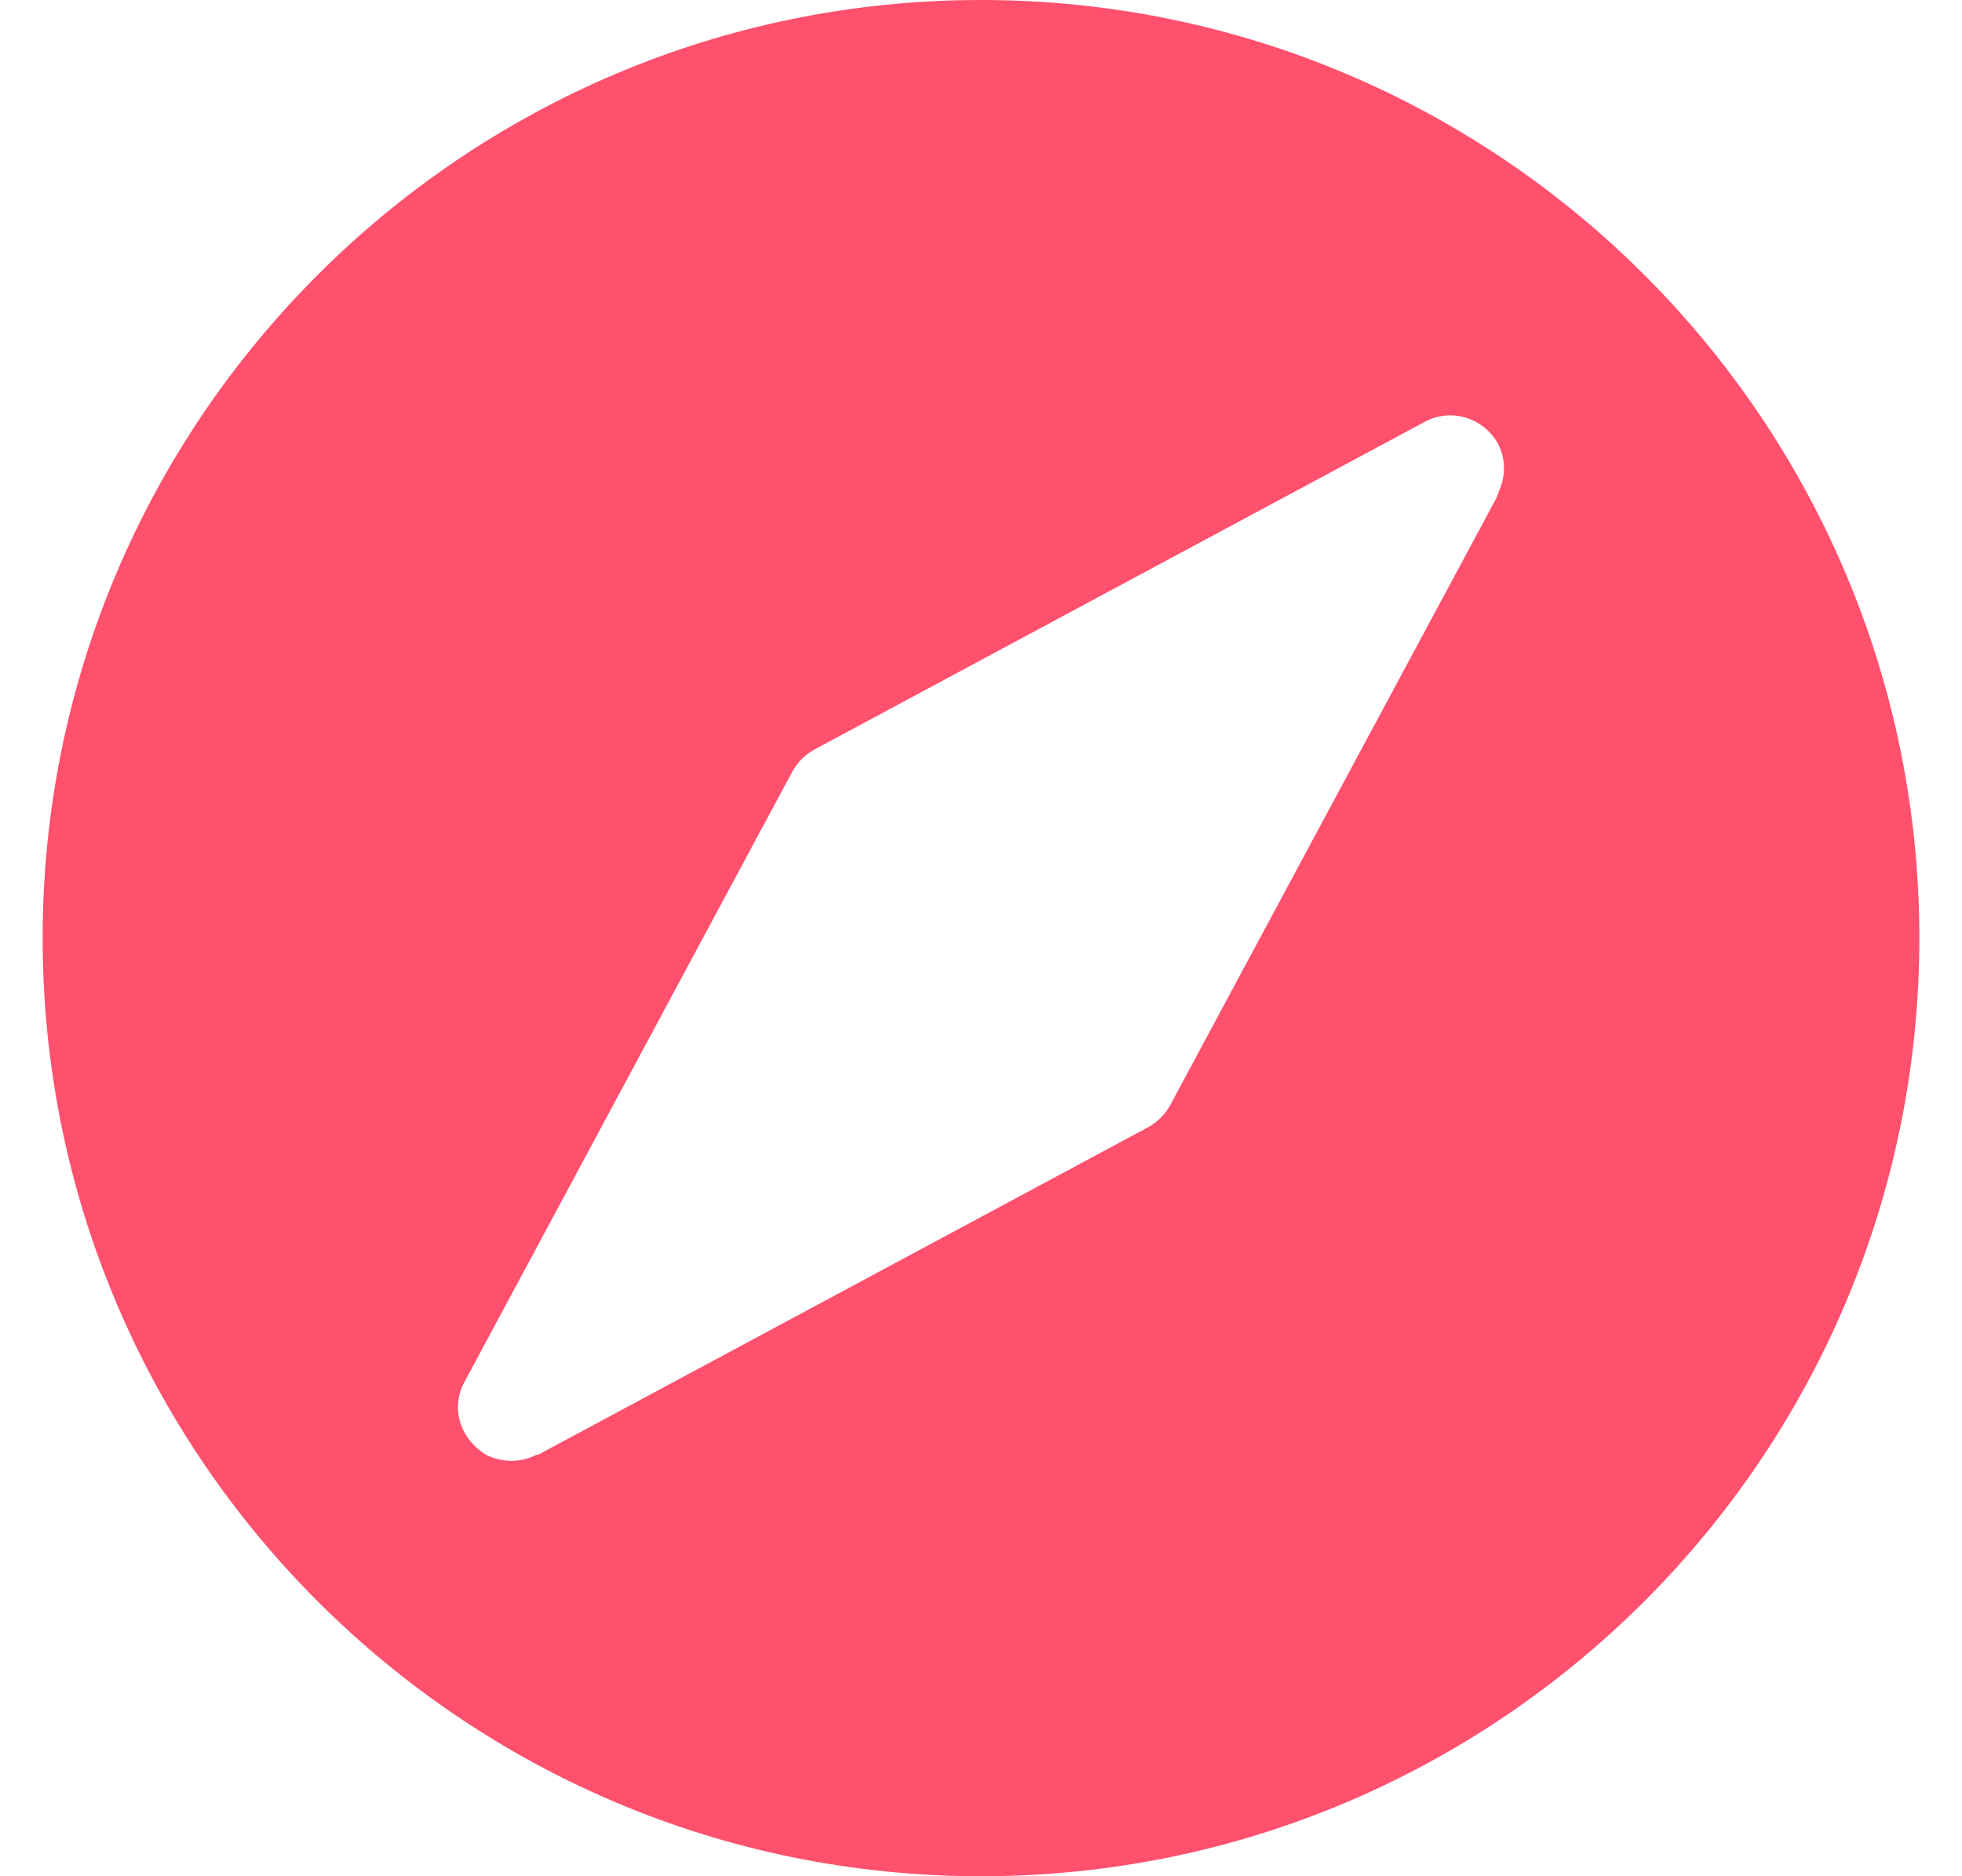 <svg width="23" height="22" viewBox="0 0 23 22" fill="none" xmlns="http://www.w3.org/2000/svg">
<path fill-rule="evenodd" clip-rule="evenodd" d="M11.5 22C17.57 22 22.5 17.07 22.5 11C22.5 4.93 17.57 0 11.5 0C5.43 0 0.5 4.93 0.5 11C0.5 17.07 5.43 22 11.5 22ZM17.558 5.198C17.388 4.898 17.008 4.778 16.698 4.948L9.548 8.788C9.438 8.848 9.348 8.938 9.288 9.048L5.448 16.198C5.308 16.448 5.358 16.748 5.558 16.948C5.598 16.988 5.648 17.028 5.698 17.058C5.898 17.158 6.118 17.148 6.288 17.058H6.298H6.308L13.458 13.218C13.568 13.158 13.658 13.068 13.718 12.958L17.548 5.828C17.548 5.808 17.558 5.798 17.568 5.778V5.768C17.648 5.598 17.658 5.388 17.558 5.198Z" fill="#FF506D"/>
</svg>
